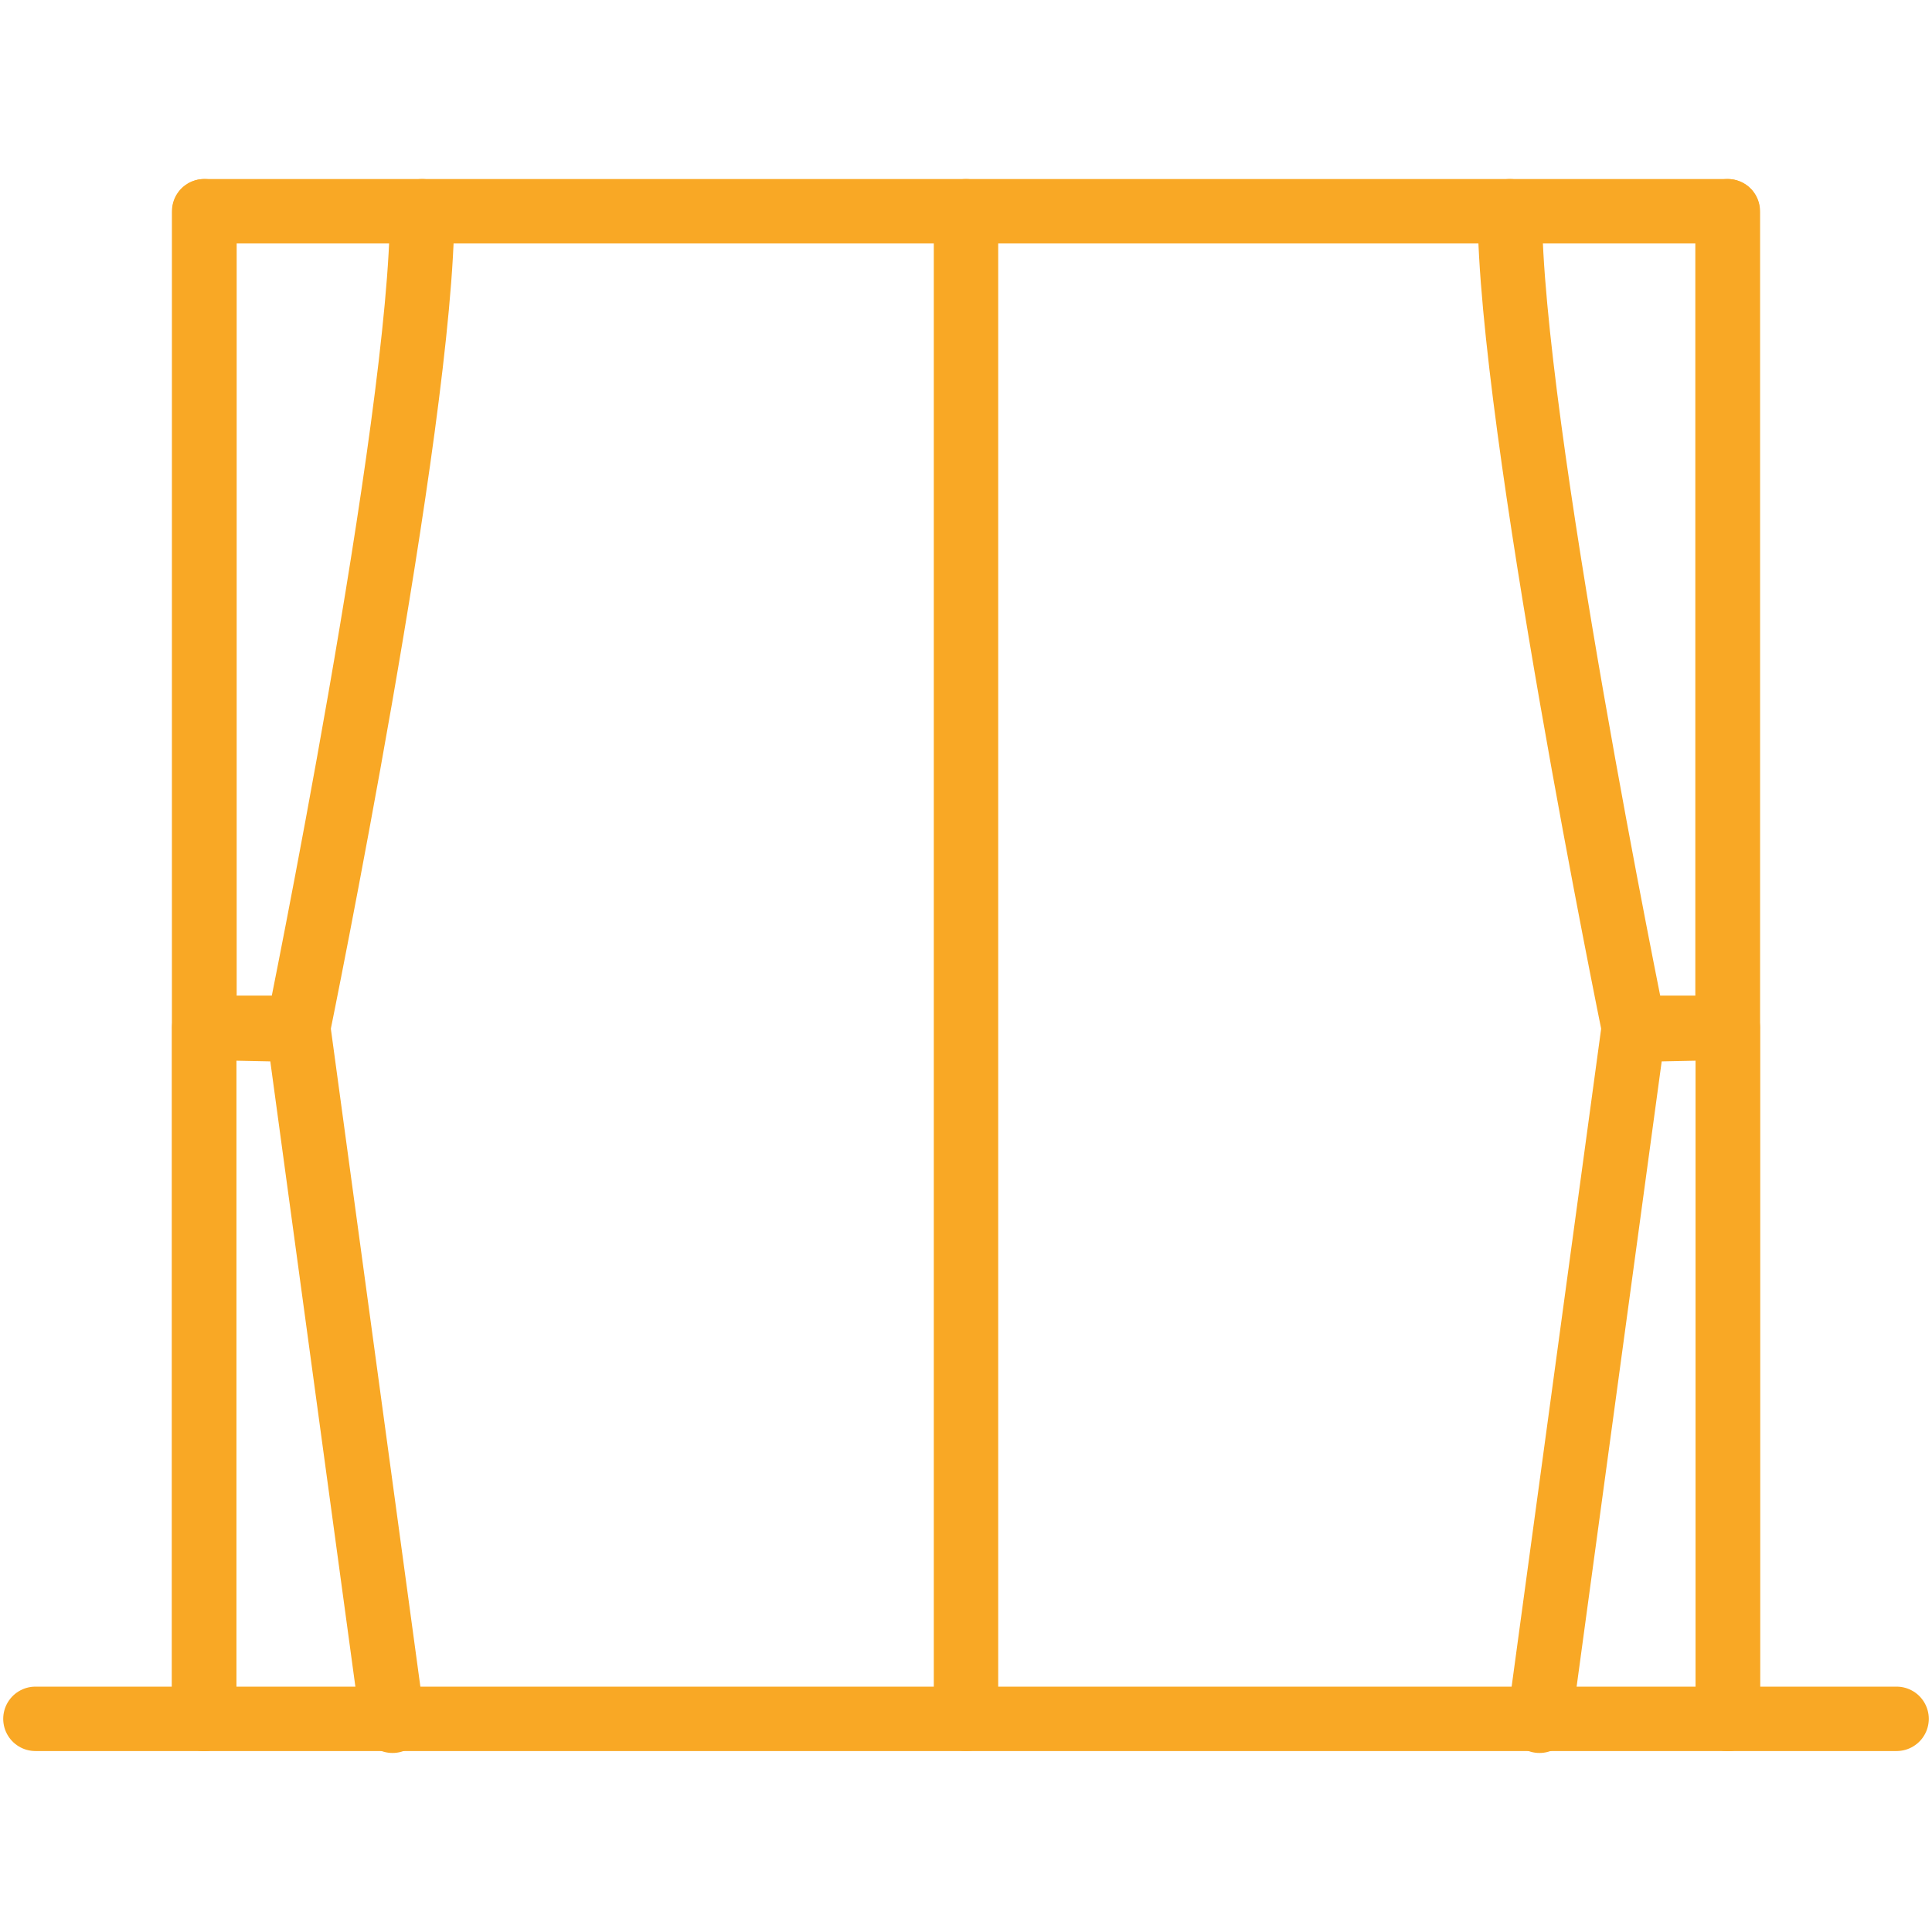 <svg xmlns="http://www.w3.org/2000/svg" viewBox="0 0 60 60"><defs><style>.cls-1,.cls-2{fill:none;}.cls-1{stroke:#f9a825;stroke-linecap:round;stroke-linejoin:round;stroke-width:2px;}</style></defs><g id="レイヤー_2" data-name="レイヤー 2"><g id="layout"><polyline class="cls-1" points="53.66 53.38 53.66 6.56 6.34 6.56 6.34 53.38"/><path class="cls-1" d="M6.35,6.56V31.92H9.26S13.11,13.1,13.11,6.56"/><polyline class="cls-1" points="6.34 53.38 6.34 31.92 9.27 31.98 12.19 53.44"/><path class="cls-1" d="M53.65,6.56V31.92H50.74S46.89,13.1,46.89,6.56"/><polyline class="cls-1" points="53.66 53.38 53.66 31.92 50.73 31.98 47.81 53.44"/><line class="cls-1" x1="30" y1="6.56" x2="30" y2="53.38"/><line class="cls-1" x1="58.9" y1="53.38" x2="1.1" y2="53.38"/><rect class="cls-2" width="60" height="60"/></g></g></svg>